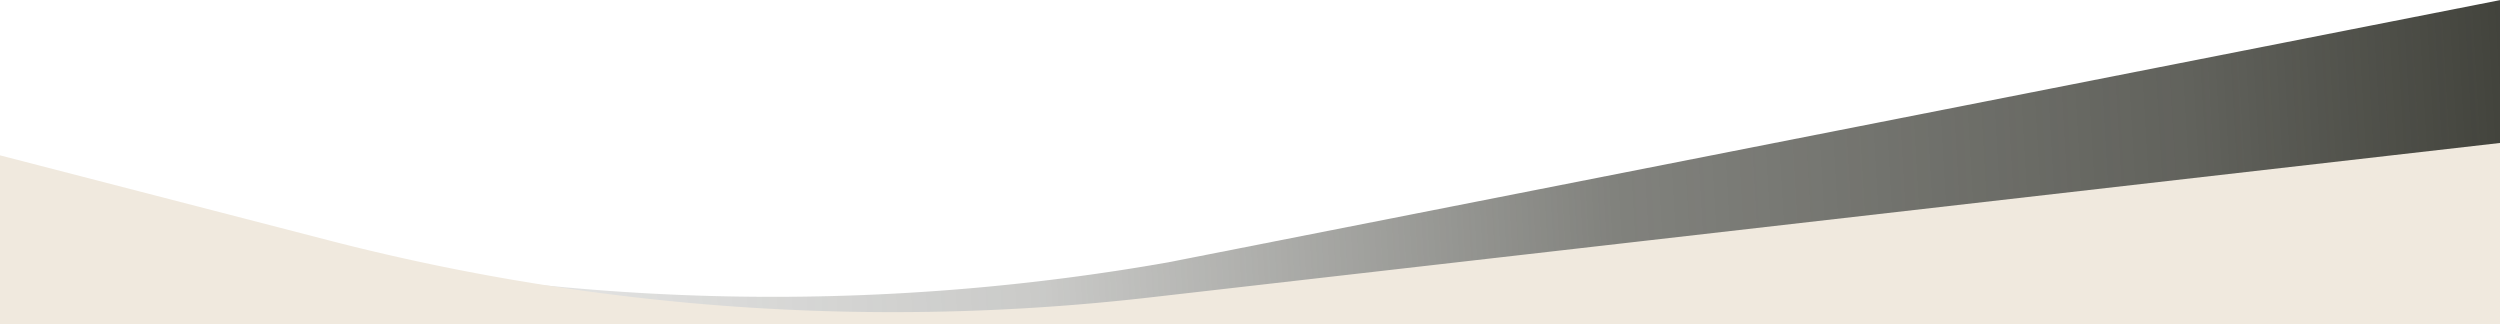 <?xml version="1.0" encoding="UTF-8" standalone="no"?>
<svg
   viewBox="0 0 1920 249"
   preserveAspectRatio="none"
   version="1.1"
   id="svg64"
   sodipodi:docname="swoop-desert-slate-top.svg"
   inkscape:version="1.2.1 (9c6d41e410, 2022-07-14)"
   xmlns:inkscape="http://www.inkscape.org/namespaces/inkscape"
   xmlns:sodipodi="http://sodipodi.sourceforge.net/DTD/sodipodi-0.dtd"
   xmlns="http://www.w3.org/2000/svg"
   xmlns:svg="http://www.w3.org/2000/svg">
  <sodipodi:namedview
     id="namedview66"
     pagecolor="#ffffff"
     bordercolor="#000000"
     borderopacity="0.25"
     inkscape:showpageshadow="2"
     inkscape:pageopacity="0.0"
     inkscape:pagecheckerboard="0"
     inkscape:deskcolor="#d1d1d1"
     showgrid="false"
     inkscape:zoom="0.55574175"
     inkscape:cx="638.78591"
     inkscape:cy="20.693065"
     inkscape:window-width="2400"
     inkscape:window-height="1272"
     inkscape:window-x="2392"
     inkscape:window-y="-8"
     inkscape:window-maximized="1"
     inkscape:current-layer="svg64" />
  <defs
     id="defs58">
    <linearGradient
       id="a"
       x1="-85.88"
       y1="181.45"
       x2="1852.627"
       y2="185.466"
       gradientTransform="matrix(1,-0.06,0.06,1,74.27,54.68)"
       gradientUnits="userSpaceOnUse">
      <stop
         offset="0"
         stop-color="#fff"
         stop-opacity="0"
         id="stop35"
         style="stop-color:#41423b;stop-opacity:0;" />
      <stop
         offset="0.18"
         stop-color="#b7a9b4"
         stop-opacity="0.36"
         id="stop37"
         style="stop-color:#41423b;stop-opacity:0.125;" />
      <stop
         offset="0.41"
         stop-color="#71576c"
         stop-opacity="0.72"
         id="stop39"
         style="stop-color:#41423b;stop-opacity:0.278;" />
      <stop
         offset="0.64"
         stop-color="#472640"
         stop-opacity="0.93"
         id="stop41"
         style="stop-color:#41423b;stop-opacity:0.663;" />
      <stop
         offset="0.87"
         stop-color="#391532"
         id="stop43"
         style="stop-color:#41423b;stop-opacity:0.831;" />
      <stop
         offset="1"
         stop-color="#391532"
         id="stop45"
         style="stop-color:#41423b;stop-opacity:1;" />
      <stop
         offset="1"
         stop-color="#250e21"
         id="stop47"
         style="stop-color:#41423b;stop-opacity:1;" />
      <stop
         offset="1"
         stop-color="#140812"
         id="stop49"
         style="stop-color:#41423b;stop-opacity:1;" />
      <stop
         offset="1"
         stop-color="#090308"
         id="stop51"
         style="stop-color:#41423b;stop-opacity:1;" />
      <stop
         offset="1"
         stop-color="#020102"
         id="stop53"
         style="stop-color:#41423b;stop-opacity:1;" />
      <stop
         offset="1"
         id="stop55"
         style="stop-color:#41423b;stop-opacity:1;" />
    </linearGradient>
  </defs>
  <path
     d="M 1920,249.2 V 0.1 L 897,201.5 A 1749.9,1749.9 0 0 1 259.8,195.8 L 0,145.2 c 0,0 0.1,14.8 0,103.8 z"
     fill="url(#a)"
     id="path60"
     style="fill:url(#a)" />
  <path
     d="m 0,249 1920,0.2 V 109.8 L 882.5,228.5 A 1730.1,1730.1 0 0 1 253.3,184.8 L 0,119.3 Z"
     fill="#391532"
     id="path62"
     style="fill:#f0e9de;fill-opacity:1" />
</svg>
